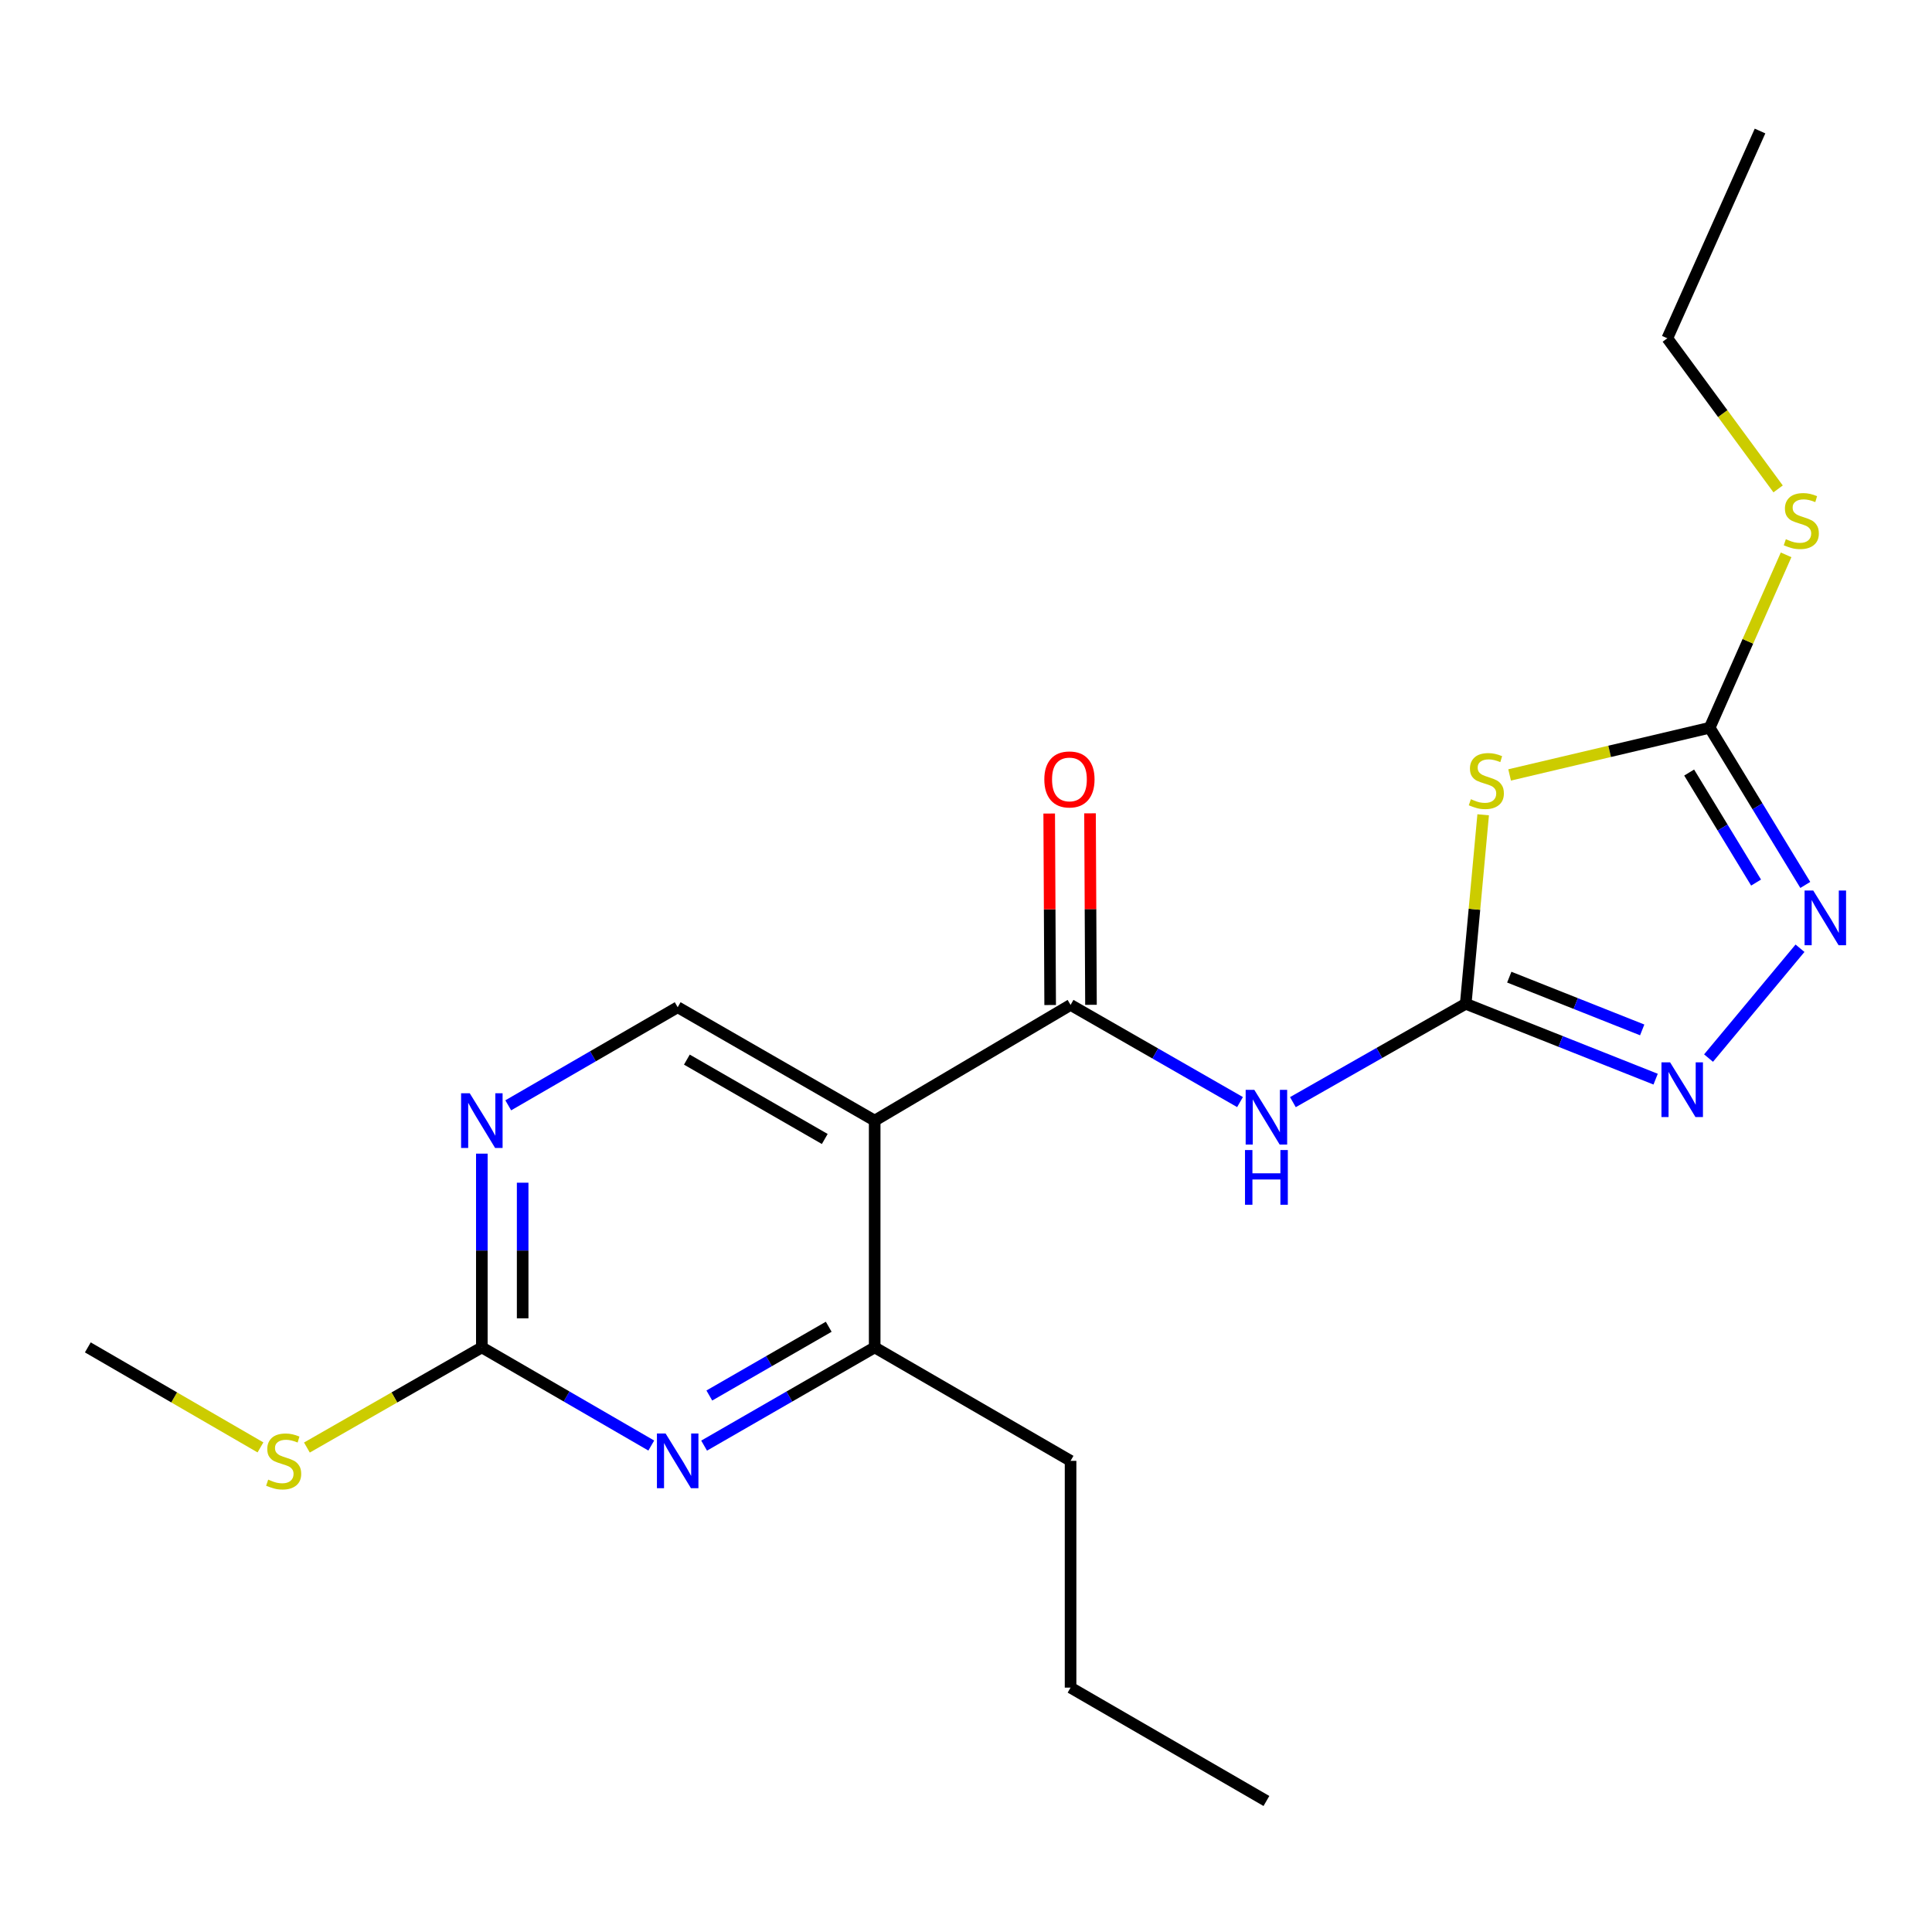 <?xml version='1.0' encoding='iso-8859-1'?>
<svg version='1.1' baseProfile='full'
              xmlns='http://www.w3.org/2000/svg'
                      xmlns:rdkit='http://www.rdkit.org/xml'
                      xmlns:xlink='http://www.w3.org/1999/xlink'
                  xml:space='preserve'
width='1000px' height='1000px' viewBox='0 0 1000 1000'>
<!-- END OF HEADER -->
<rect style='opacity:1.0;fill:#FFFFFF;stroke:none' width='1000' height='1000' x='0' y='0'> </rect>
<path class='bond-0' d='M 758.656,519.555 L 763.171,470.644' style='fill:none;fill-rule:evenodd;stroke:#000000;stroke-width:6px;stroke-linecap:butt;stroke-linejoin:miter;stroke-opacity:1' />
<path class='bond-0' d='M 763.171,470.644 L 767.685,421.732' style='fill:none;fill-rule:evenodd;stroke:#CCCC00;stroke-width:6px;stroke-linecap:butt;stroke-linejoin:miter;stroke-opacity:1' />
<path class='bond-2' d='M 758.656,519.555 L 713.928,545.011' style='fill:none;fill-rule:evenodd;stroke:#000000;stroke-width:6px;stroke-linecap:butt;stroke-linejoin:miter;stroke-opacity:1' />
<path class='bond-2' d='M 713.928,545.011 L 669.2,570.467' style='fill:none;fill-rule:evenodd;stroke:#0000FF;stroke-width:6px;stroke-linecap:butt;stroke-linejoin:miter;stroke-opacity:1' />
<path class='bond-4' d='M 758.656,519.555 L 807.804,539.063' style='fill:none;fill-rule:evenodd;stroke:#000000;stroke-width:6px;stroke-linecap:butt;stroke-linejoin:miter;stroke-opacity:1' />
<path class='bond-4' d='M 807.804,539.063 L 856.952,558.571' style='fill:none;fill-rule:evenodd;stroke:#0000FF;stroke-width:6px;stroke-linecap:butt;stroke-linejoin:miter;stroke-opacity:1' />
<path class='bond-4' d='M 781.195,505.77 L 815.599,519.425' style='fill:none;fill-rule:evenodd;stroke:#000000;stroke-width:6px;stroke-linecap:butt;stroke-linejoin:miter;stroke-opacity:1' />
<path class='bond-4' d='M 815.599,519.425 L 850.002,533.081' style='fill:none;fill-rule:evenodd;stroke:#0000FF;stroke-width:6px;stroke-linecap:butt;stroke-linejoin:miter;stroke-opacity:1' />
<path class='bond-5' d='M 781.375,401.107 L 833.154,388.895' style='fill:none;fill-rule:evenodd;stroke:#CCCC00;stroke-width:6px;stroke-linecap:butt;stroke-linejoin:miter;stroke-opacity:1' />
<path class='bond-5' d='M 833.154,388.895 L 884.932,376.682' style='fill:none;fill-rule:evenodd;stroke:#000000;stroke-width:6px;stroke-linecap:butt;stroke-linejoin:miter;stroke-opacity:1' />
<path class='bond-1' d='M 554.125,520.142 L 597.978,545.288' style='fill:none;fill-rule:evenodd;stroke:#000000;stroke-width:6px;stroke-linecap:butt;stroke-linejoin:miter;stroke-opacity:1' />
<path class='bond-1' d='M 597.978,545.288 L 641.831,570.434' style='fill:none;fill-rule:evenodd;stroke:#0000FF;stroke-width:6px;stroke-linecap:butt;stroke-linejoin:miter;stroke-opacity:1' />
<path class='bond-3' d='M 554.125,520.142 L 452.733,580.028' style='fill:none;fill-rule:evenodd;stroke:#000000;stroke-width:6px;stroke-linecap:butt;stroke-linejoin:miter;stroke-opacity:1' />
<path class='bond-12' d='M 564.689,520.089 L 564.44,470.533' style='fill:none;fill-rule:evenodd;stroke:#000000;stroke-width:6px;stroke-linecap:butt;stroke-linejoin:miter;stroke-opacity:1' />
<path class='bond-12' d='M 564.44,470.533 L 564.191,420.978' style='fill:none;fill-rule:evenodd;stroke:#FF0000;stroke-width:6px;stroke-linecap:butt;stroke-linejoin:miter;stroke-opacity:1' />
<path class='bond-12' d='M 543.561,520.195 L 543.312,470.639' style='fill:none;fill-rule:evenodd;stroke:#000000;stroke-width:6px;stroke-linecap:butt;stroke-linejoin:miter;stroke-opacity:1' />
<path class='bond-12' d='M 543.312,470.639 L 543.063,421.084' style='fill:none;fill-rule:evenodd;stroke:#FF0000;stroke-width:6px;stroke-linecap:butt;stroke-linejoin:miter;stroke-opacity:1' />
<path class='bond-8' d='M 452.733,580.028 L 452.733,697.407' style='fill:none;fill-rule:evenodd;stroke:#000000;stroke-width:6px;stroke-linecap:butt;stroke-linejoin:miter;stroke-opacity:1' />
<path class='bond-11' d='M 452.733,580.028 L 350.767,521.339' style='fill:none;fill-rule:evenodd;stroke:#000000;stroke-width:6px;stroke-linecap:butt;stroke-linejoin:miter;stroke-opacity:1' />
<path class='bond-11' d='M 426.899,589.537 L 355.522,548.454' style='fill:none;fill-rule:evenodd;stroke:#000000;stroke-width:6px;stroke-linecap:butt;stroke-linejoin:miter;stroke-opacity:1' />
<path class='bond-6' d='M 884.339,547.659 L 931.682,490.812' style='fill:none;fill-rule:evenodd;stroke:#0000FF;stroke-width:6px;stroke-linecap:butt;stroke-linejoin:miter;stroke-opacity:1' />
<path class='bond-13' d='M 884.932,376.682 L 904.706,331.935' style='fill:none;fill-rule:evenodd;stroke:#000000;stroke-width:6px;stroke-linecap:butt;stroke-linejoin:miter;stroke-opacity:1' />
<path class='bond-13' d='M 904.706,331.935 L 924.481,287.188' style='fill:none;fill-rule:evenodd;stroke:#CCCC00;stroke-width:6px;stroke-linecap:butt;stroke-linejoin:miter;stroke-opacity:1' />
<path class='bond-21' d='M 884.932,376.682 L 909.675,417.362' style='fill:none;fill-rule:evenodd;stroke:#000000;stroke-width:6px;stroke-linecap:butt;stroke-linejoin:miter;stroke-opacity:1' />
<path class='bond-21' d='M 909.675,417.362 L 934.419,458.041' style='fill:none;fill-rule:evenodd;stroke:#0000FF;stroke-width:6px;stroke-linecap:butt;stroke-linejoin:miter;stroke-opacity:1' />
<path class='bond-21' d='M 874.304,399.866 L 891.624,428.342' style='fill:none;fill-rule:evenodd;stroke:#000000;stroke-width:6px;stroke-linecap:butt;stroke-linejoin:miter;stroke-opacity:1' />
<path class='bond-21' d='M 891.624,428.342 L 908.945,456.817' style='fill:none;fill-rule:evenodd;stroke:#0000FF;stroke-width:6px;stroke-linecap:butt;stroke-linejoin:miter;stroke-opacity:1' />
<path class='bond-7' d='M 364.449,748.251 L 408.591,722.829' style='fill:none;fill-rule:evenodd;stroke:#0000FF;stroke-width:6px;stroke-linecap:butt;stroke-linejoin:miter;stroke-opacity:1' />
<path class='bond-7' d='M 408.591,722.829 L 452.733,697.407' style='fill:none;fill-rule:evenodd;stroke:#000000;stroke-width:6px;stroke-linecap:butt;stroke-linejoin:miter;stroke-opacity:1' />
<path class='bond-7' d='M 367.147,722.316 L 398.047,704.52' style='fill:none;fill-rule:evenodd;stroke:#0000FF;stroke-width:6px;stroke-linecap:butt;stroke-linejoin:miter;stroke-opacity:1' />
<path class='bond-7' d='M 398.047,704.52 L 428.946,686.725' style='fill:none;fill-rule:evenodd;stroke:#000000;stroke-width:6px;stroke-linecap:butt;stroke-linejoin:miter;stroke-opacity:1' />
<path class='bond-22' d='M 337.098,748.212 L 293.249,722.81' style='fill:none;fill-rule:evenodd;stroke:#0000FF;stroke-width:6px;stroke-linecap:butt;stroke-linejoin:miter;stroke-opacity:1' />
<path class='bond-22' d='M 293.249,722.81 L 249.399,697.407' style='fill:none;fill-rule:evenodd;stroke:#000000;stroke-width:6px;stroke-linecap:butt;stroke-linejoin:miter;stroke-opacity:1' />
<path class='bond-15' d='M 452.733,697.407 L 554.125,756.131' style='fill:none;fill-rule:evenodd;stroke:#000000;stroke-width:6px;stroke-linecap:butt;stroke-linejoin:miter;stroke-opacity:1' />
<path class='bond-9' d='M 249.399,697.407 L 249.399,647.265' style='fill:none;fill-rule:evenodd;stroke:#000000;stroke-width:6px;stroke-linecap:butt;stroke-linejoin:miter;stroke-opacity:1' />
<path class='bond-9' d='M 249.399,647.265 L 249.399,597.123' style='fill:none;fill-rule:evenodd;stroke:#0000FF;stroke-width:6px;stroke-linecap:butt;stroke-linejoin:miter;stroke-opacity:1' />
<path class='bond-9' d='M 270.527,682.364 L 270.527,647.265' style='fill:none;fill-rule:evenodd;stroke:#000000;stroke-width:6px;stroke-linecap:butt;stroke-linejoin:miter;stroke-opacity:1' />
<path class='bond-9' d='M 270.527,647.265 L 270.527,612.165' style='fill:none;fill-rule:evenodd;stroke:#0000FF;stroke-width:6px;stroke-linecap:butt;stroke-linejoin:miter;stroke-opacity:1' />
<path class='bond-14' d='M 249.399,697.407 L 204.128,723.324' style='fill:none;fill-rule:evenodd;stroke:#000000;stroke-width:6px;stroke-linecap:butt;stroke-linejoin:miter;stroke-opacity:1' />
<path class='bond-14' d='M 204.128,723.324 L 158.857,749.241' style='fill:none;fill-rule:evenodd;stroke:#CCCC00;stroke-width:6px;stroke-linecap:butt;stroke-linejoin:miter;stroke-opacity:1' />
<path class='bond-10' d='M 263.067,572.115 L 306.917,546.727' style='fill:none;fill-rule:evenodd;stroke:#0000FF;stroke-width:6px;stroke-linecap:butt;stroke-linejoin:miter;stroke-opacity:1' />
<path class='bond-10' d='M 306.917,546.727 L 350.767,521.339' style='fill:none;fill-rule:evenodd;stroke:#000000;stroke-width:6px;stroke-linecap:butt;stroke-linejoin:miter;stroke-opacity:1' />
<path class='bond-16' d='M 920.347,253.053 L 891.676,214.075' style='fill:none;fill-rule:evenodd;stroke:#CCCC00;stroke-width:6px;stroke-linecap:butt;stroke-linejoin:miter;stroke-opacity:1' />
<path class='bond-16' d='M 891.676,214.075 L 863.006,175.097' style='fill:none;fill-rule:evenodd;stroke:#000000;stroke-width:6px;stroke-linecap:butt;stroke-linejoin:miter;stroke-opacity:1' />
<path class='bond-17' d='M 134.814,749.174 L 90.134,723.29' style='fill:none;fill-rule:evenodd;stroke:#CCCC00;stroke-width:6px;stroke-linecap:butt;stroke-linejoin:miter;stroke-opacity:1' />
<path class='bond-17' d='M 90.134,723.29 L 45.455,697.407' style='fill:none;fill-rule:evenodd;stroke:#000000;stroke-width:6px;stroke-linecap:butt;stroke-linejoin:miter;stroke-opacity:1' />
<path class='bond-18' d='M 554.125,756.131 L 554.125,873.509' style='fill:none;fill-rule:evenodd;stroke:#000000;stroke-width:6px;stroke-linecap:butt;stroke-linejoin:miter;stroke-opacity:1' />
<path class='bond-19' d='M 863.006,175.097 L 910.99,67.813' style='fill:none;fill-rule:evenodd;stroke:#000000;stroke-width:6px;stroke-linecap:butt;stroke-linejoin:miter;stroke-opacity:1' />
<path class='bond-20' d='M 554.125,873.509 L 655.493,932.187' style='fill:none;fill-rule:evenodd;stroke:#000000;stroke-width:6px;stroke-linecap:butt;stroke-linejoin:miter;stroke-opacity:1' />
<path  class='atom-1' d='M 761.326 413.669
Q 761.646 413.789, 762.966 414.349
Q 764.286 414.909, 765.726 415.269
Q 767.206 415.589, 768.646 415.589
Q 771.326 415.589, 772.886 414.309
Q 774.446 412.989, 774.446 410.709
Q 774.446 409.149, 773.646 408.189
Q 772.886 407.229, 771.686 406.709
Q 770.486 406.189, 768.486 405.589
Q 765.966 404.829, 764.446 404.109
Q 762.966 403.389, 761.886 401.869
Q 760.846 400.349, 760.846 397.789
Q 760.846 394.229, 763.246 392.029
Q 765.686 389.829, 770.486 389.829
Q 773.766 389.829, 777.486 391.389
L 776.566 394.469
Q 773.166 393.069, 770.606 393.069
Q 767.846 393.069, 766.326 394.229
Q 764.806 395.349, 764.846 397.309
Q 764.846 398.829, 765.606 399.749
Q 766.406 400.669, 767.526 401.189
Q 768.686 401.709, 770.606 402.309
Q 773.166 403.109, 774.686 403.909
Q 776.206 404.709, 777.286 406.349
Q 778.406 407.949, 778.406 410.709
Q 778.406 414.629, 775.766 416.749
Q 773.166 418.829, 768.806 418.829
Q 766.286 418.829, 764.366 418.269
Q 762.486 417.749, 760.246 416.829
L 761.326 413.669
' fill='#CCCC00'/>
<path  class='atom-3' d='M 649.233 564.108
L 658.513 579.108
Q 659.433 580.588, 660.913 583.268
Q 662.393 585.948, 662.473 586.108
L 662.473 564.108
L 666.233 564.108
L 666.233 592.428
L 662.353 592.428
L 652.393 576.028
Q 651.233 574.108, 649.993 571.908
Q 648.793 569.708, 648.433 569.028
L 648.433 592.428
L 644.753 592.428
L 644.753 564.108
L 649.233 564.108
' fill='#0000FF'/>
<path  class='atom-3' d='M 644.413 595.26
L 648.253 595.26
L 648.253 607.3
L 662.733 607.3
L 662.733 595.26
L 666.573 595.26
L 666.573 623.58
L 662.733 623.58
L 662.733 610.5
L 648.253 610.5
L 648.253 623.58
L 644.413 623.58
L 644.413 595.26
' fill='#0000FF'/>
<path  class='atom-5' d='M 864.446 549.87
L 873.726 564.87
Q 874.646 566.35, 876.126 569.03
Q 877.606 571.71, 877.686 571.87
L 877.686 549.87
L 881.446 549.87
L 881.446 578.19
L 877.566 578.19
L 867.606 561.79
Q 866.446 559.87, 865.206 557.67
Q 864.006 555.47, 863.646 554.79
L 863.646 578.19
L 859.966 578.19
L 859.966 549.87
L 864.446 549.87
' fill='#0000FF'/>
<path  class='atom-7' d='M 938.523 460.921
L 947.803 475.921
Q 948.723 477.401, 950.203 480.081
Q 951.683 482.761, 951.763 482.921
L 951.763 460.921
L 955.523 460.921
L 955.523 489.241
L 951.643 489.241
L 941.683 472.841
Q 940.523 470.921, 939.283 468.721
Q 938.083 466.521, 937.723 465.841
L 937.723 489.241
L 934.043 489.241
L 934.043 460.921
L 938.523 460.921
' fill='#0000FF'/>
<path  class='atom-8' d='M 344.507 741.971
L 353.787 756.971
Q 354.707 758.451, 356.187 761.131
Q 357.667 763.811, 357.747 763.971
L 357.747 741.971
L 361.507 741.971
L 361.507 770.291
L 357.627 770.291
L 347.667 753.891
Q 346.507 751.971, 345.267 749.771
Q 344.067 747.571, 343.707 746.891
L 343.707 770.291
L 340.027 770.291
L 340.027 741.971
L 344.507 741.971
' fill='#0000FF'/>
<path  class='atom-11' d='M 243.139 565.868
L 252.419 580.868
Q 253.339 582.348, 254.819 585.028
Q 256.299 587.708, 256.379 587.868
L 256.379 565.868
L 260.139 565.868
L 260.139 594.188
L 256.259 594.188
L 246.299 577.788
Q 245.139 575.868, 243.899 573.668
Q 242.699 571.468, 242.339 570.788
L 242.339 594.188
L 238.659 594.188
L 238.659 565.868
L 243.139 565.868
' fill='#0000FF'/>
<path  class='atom-13' d='M 540.538 403.431
Q 540.538 396.631, 543.898 392.831
Q 547.258 389.031, 553.538 389.031
Q 559.818 389.031, 563.178 392.831
Q 566.538 396.631, 566.538 403.431
Q 566.538 410.311, 563.138 414.231
Q 559.738 418.111, 553.538 418.111
Q 547.298 418.111, 543.898 414.231
Q 540.538 410.351, 540.538 403.431
M 553.538 414.911
Q 557.858 414.911, 560.178 412.031
Q 562.538 409.111, 562.538 403.431
Q 562.538 397.871, 560.178 395.071
Q 557.858 392.231, 553.538 392.231
Q 549.218 392.231, 546.858 395.031
Q 544.538 397.831, 544.538 403.431
Q 544.538 409.151, 546.858 412.031
Q 549.218 414.911, 553.538 414.911
' fill='#FF0000'/>
<path  class='atom-14' d='M 924.353 279.095
Q 924.673 279.215, 925.993 279.775
Q 927.313 280.335, 928.753 280.695
Q 930.233 281.015, 931.673 281.015
Q 934.353 281.015, 935.913 279.735
Q 937.473 278.415, 937.473 276.135
Q 937.473 274.575, 936.673 273.615
Q 935.913 272.655, 934.713 272.135
Q 933.513 271.615, 931.513 271.015
Q 928.993 270.255, 927.473 269.535
Q 925.993 268.815, 924.913 267.295
Q 923.873 265.775, 923.873 263.215
Q 923.873 259.655, 926.273 257.455
Q 928.713 255.255, 933.513 255.255
Q 936.793 255.255, 940.513 256.815
L 939.593 259.895
Q 936.193 258.495, 933.633 258.495
Q 930.873 258.495, 929.353 259.655
Q 927.833 260.775, 927.873 262.735
Q 927.873 264.255, 928.633 265.175
Q 929.433 266.095, 930.553 266.615
Q 931.713 267.135, 933.633 267.735
Q 936.193 268.535, 937.713 269.335
Q 939.233 270.135, 940.313 271.775
Q 941.433 273.375, 941.433 276.135
Q 941.433 280.055, 938.793 282.175
Q 936.193 284.255, 931.833 284.255
Q 929.313 284.255, 927.393 283.695
Q 925.513 283.175, 923.273 282.255
L 924.353 279.095
' fill='#CCCC00'/>
<path  class='atom-15' d='M 138.822 765.851
Q 139.142 765.971, 140.462 766.531
Q 141.782 767.091, 143.222 767.451
Q 144.702 767.771, 146.142 767.771
Q 148.822 767.771, 150.382 766.491
Q 151.942 765.171, 151.942 762.891
Q 151.942 761.331, 151.142 760.371
Q 150.382 759.411, 149.182 758.891
Q 147.982 758.371, 145.982 757.771
Q 143.462 757.011, 141.942 756.291
Q 140.462 755.571, 139.382 754.051
Q 138.342 752.531, 138.342 749.971
Q 138.342 746.411, 140.742 744.211
Q 143.182 742.011, 147.982 742.011
Q 151.262 742.011, 154.982 743.571
L 154.062 746.651
Q 150.662 745.251, 148.102 745.251
Q 145.342 745.251, 143.822 746.411
Q 142.302 747.531, 142.342 749.491
Q 142.342 751.011, 143.102 751.931
Q 143.902 752.851, 145.022 753.371
Q 146.182 753.891, 148.102 754.491
Q 150.662 755.291, 152.182 756.091
Q 153.702 756.891, 154.782 758.531
Q 155.902 760.131, 155.902 762.891
Q 155.902 766.811, 153.262 768.931
Q 150.662 771.011, 146.302 771.011
Q 143.782 771.011, 141.862 770.451
Q 139.982 769.931, 137.742 769.011
L 138.822 765.851
' fill='#CCCC00'/>
</svg>
